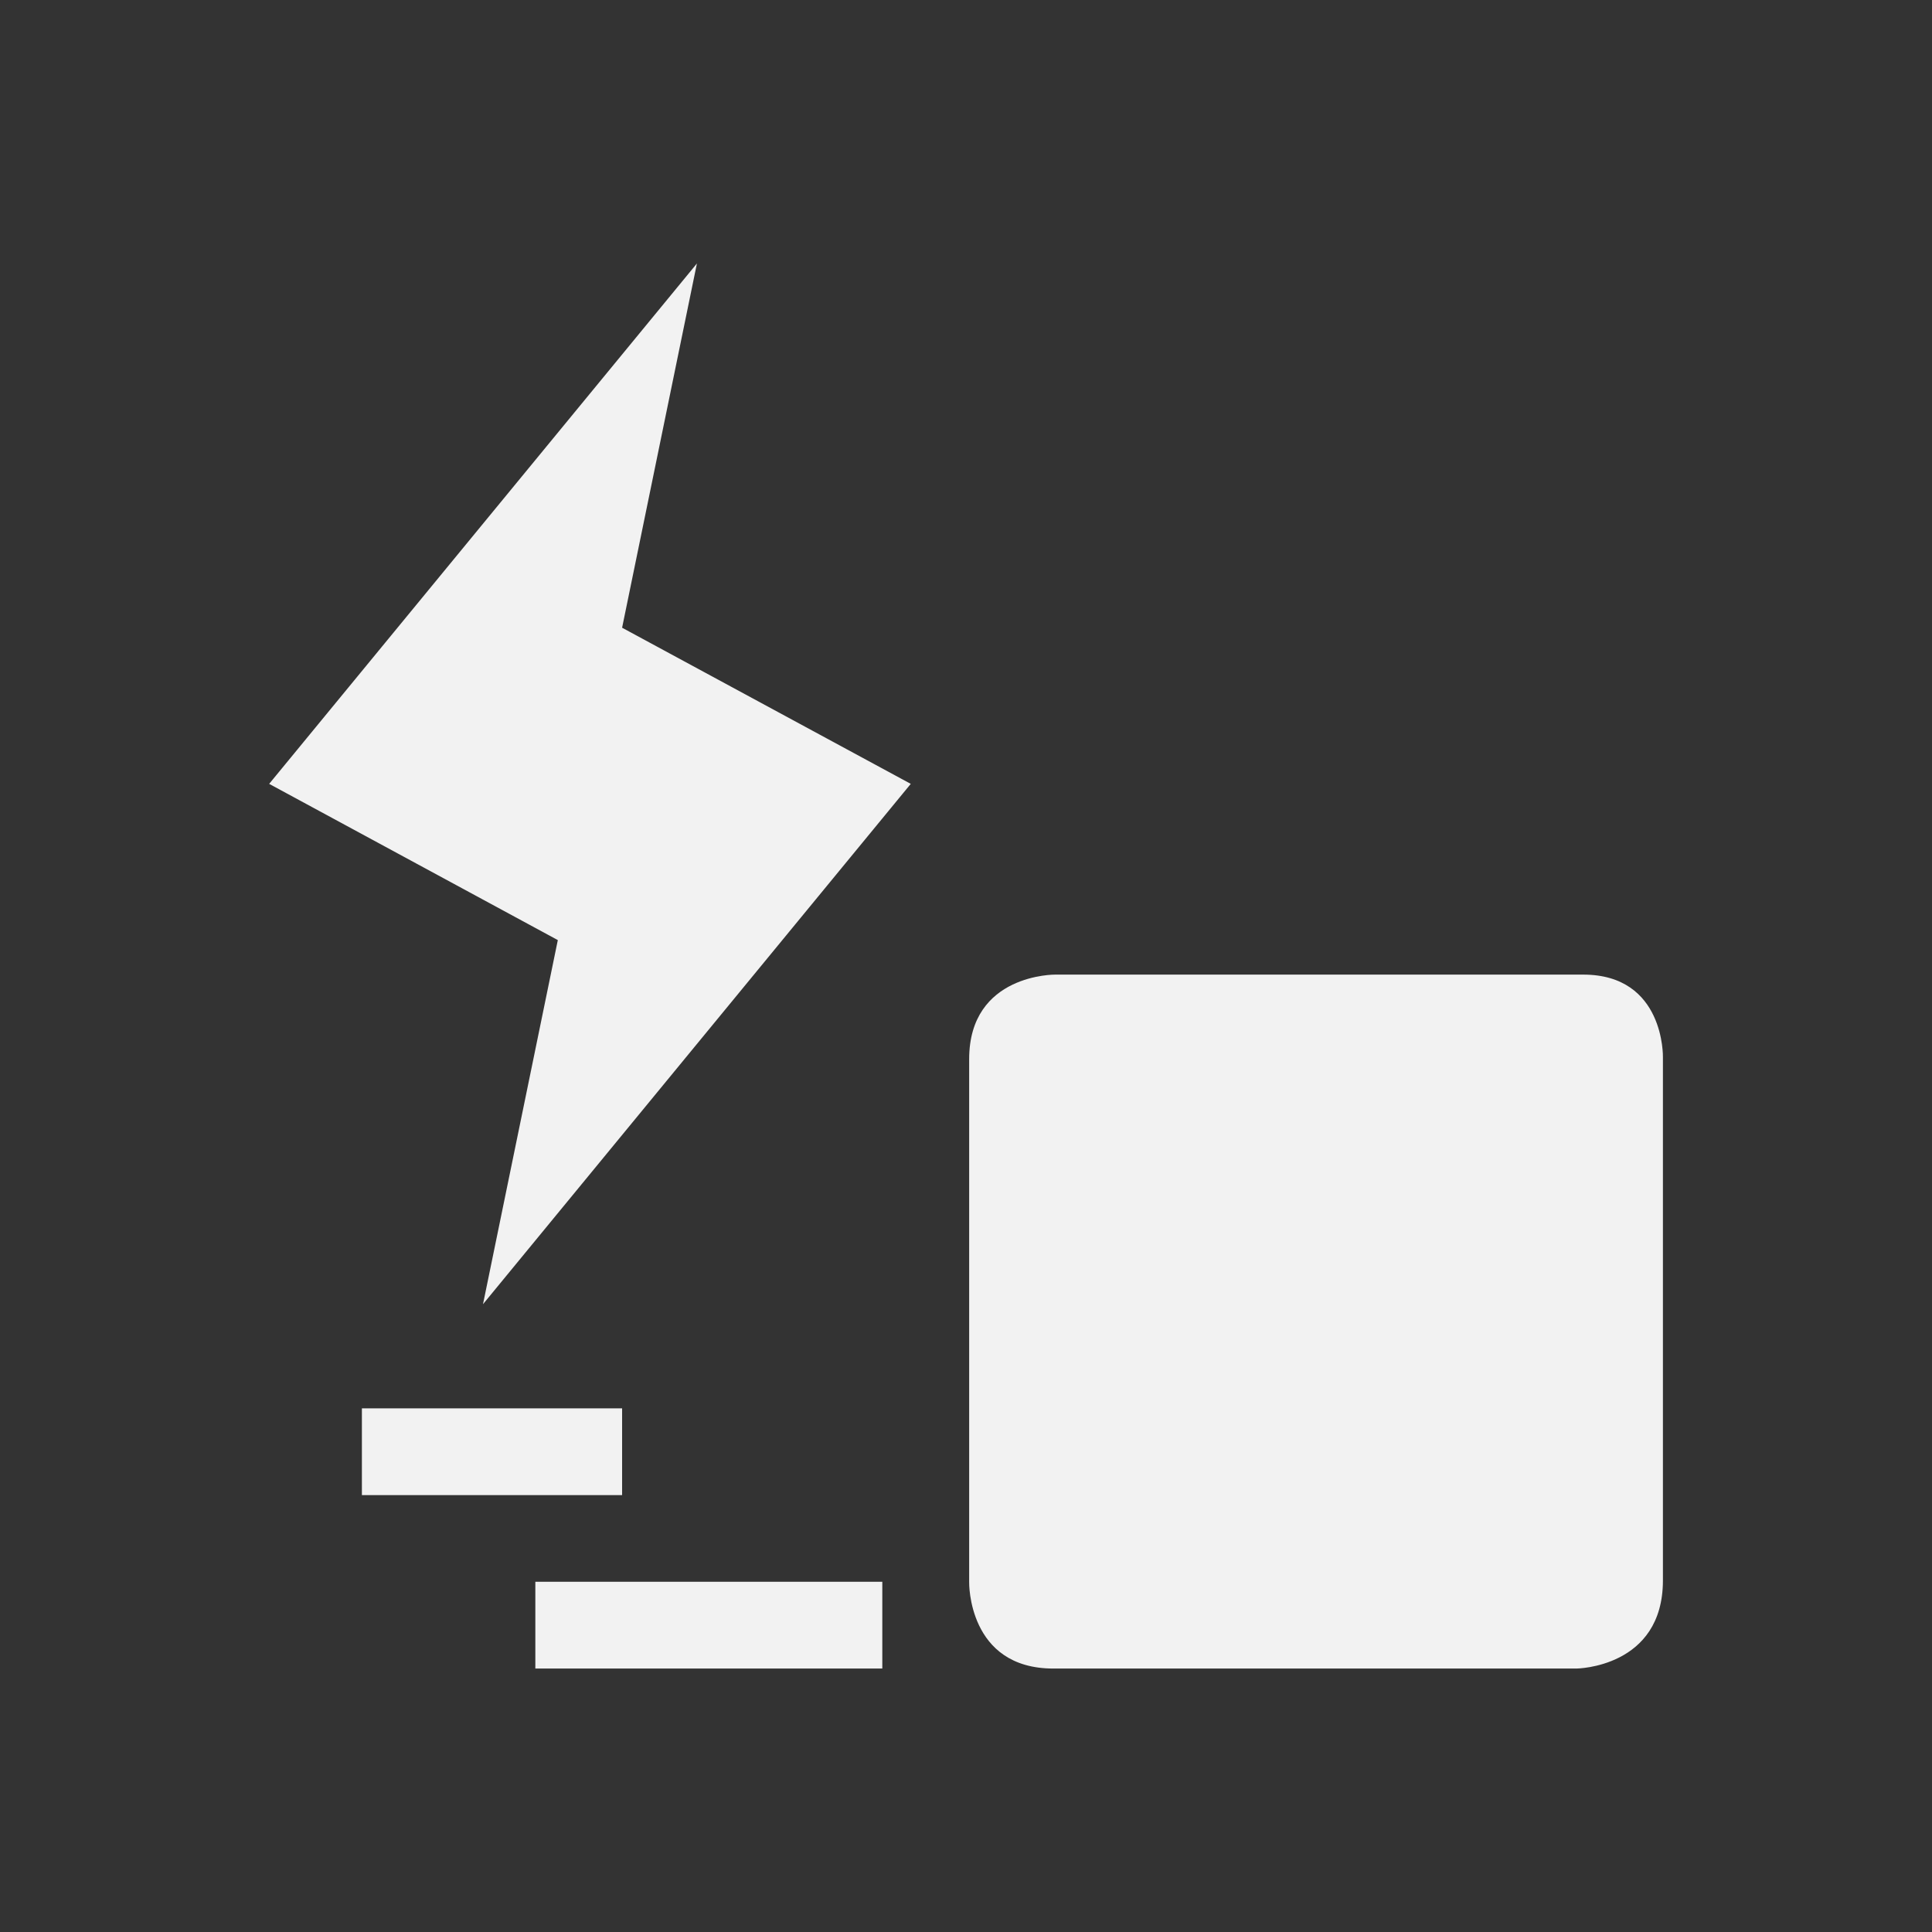 <svg xmlns="http://www.w3.org/2000/svg" viewBox="0 0 22 22">
  <rect x="0" y="0" width="22" height="22" fill="#333333" stroke="none"/>
  <defs id="defs3051">
    <style type="text/css" id="current-color-scheme">
      .ColorScheme-Text {
        color:#f2f2f2
      }
      </style>
  </defs>
 <path 
     style="fill:currentColor;fill-opacity:1;stroke:none"      
	 class="ColorScheme-Text"
        d="m 7.936,3 -4.871,5.926 3.287,1.779 -0.852,4.146 L 10.371,8.926 7.084,7.148 7.936,3 Z M 12.016,11.098 c 0.007,0 -0.98,-0.014 -0.98,0.963 l 0,5.957 c 0,0 -0.018,0.982 0.959,0.982 l 5.957,0 c 0,0 0.984,-0.009 0.984,-1.004 l 0,-5.957 c 0,0 0.023,-0.941 -0.908,-0.941 l -6.012,0 z m -7.895,4.939 0,0.988 2.963,0 0,-0.988 -2.963,0 z m 1.975,1.975 0,0.988 3.951,0 0,-0.988 -3.951,0 z"
     />
</svg>
